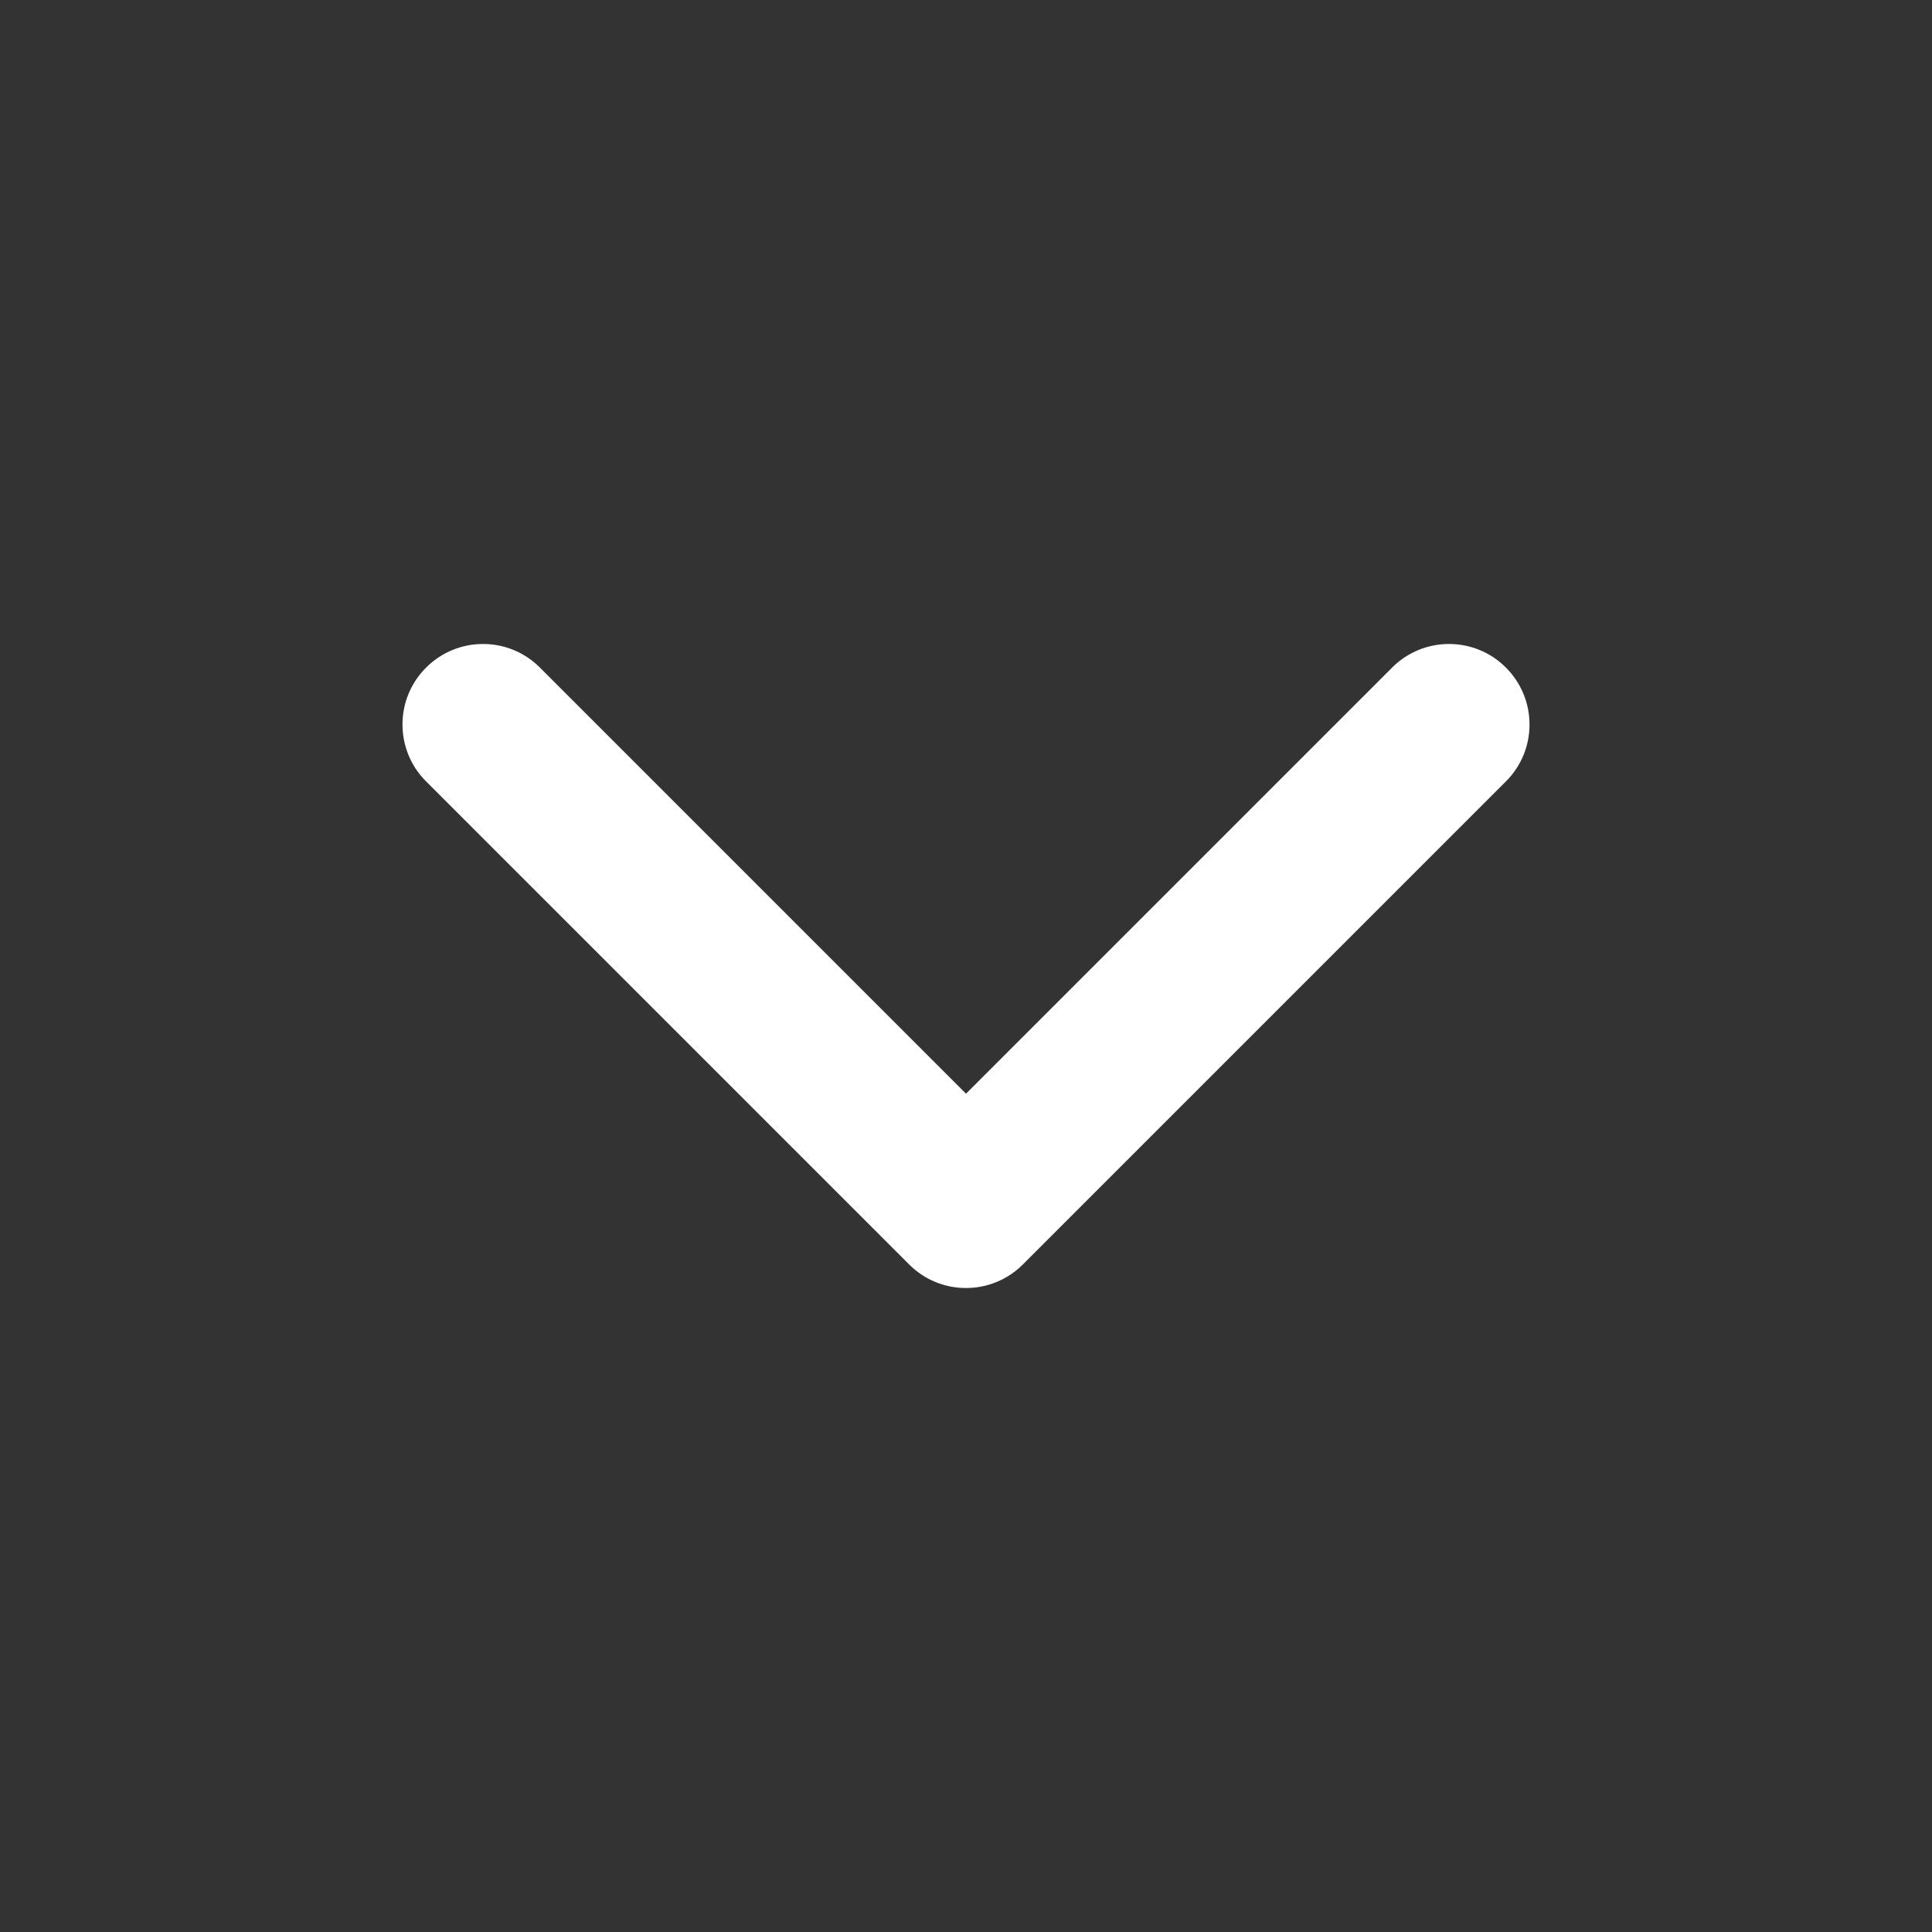 <svg fill="none" height="24" viewBox="0 0 24 24" width="24" xmlns="http://www.w3.org/2000/svg"><rect x="0" y="0" width="24" height="24" fill="#333333" stroke="none"/><path clip-rule="evenodd" d="m5.293 8.293c.391-.391 1.024-.391 1.414 0l5.293 5.293 5.293-5.293c.391-.391 1.024-.391 1.414 0 .391.391.391 1.024 0 1.414l-6 6c-.391.391-1.024.391-1.414 0l-6-6c-.391-.391-.391-1.024 0-1.414z" fill="#fff" fill-rule="evenodd"/></svg>
